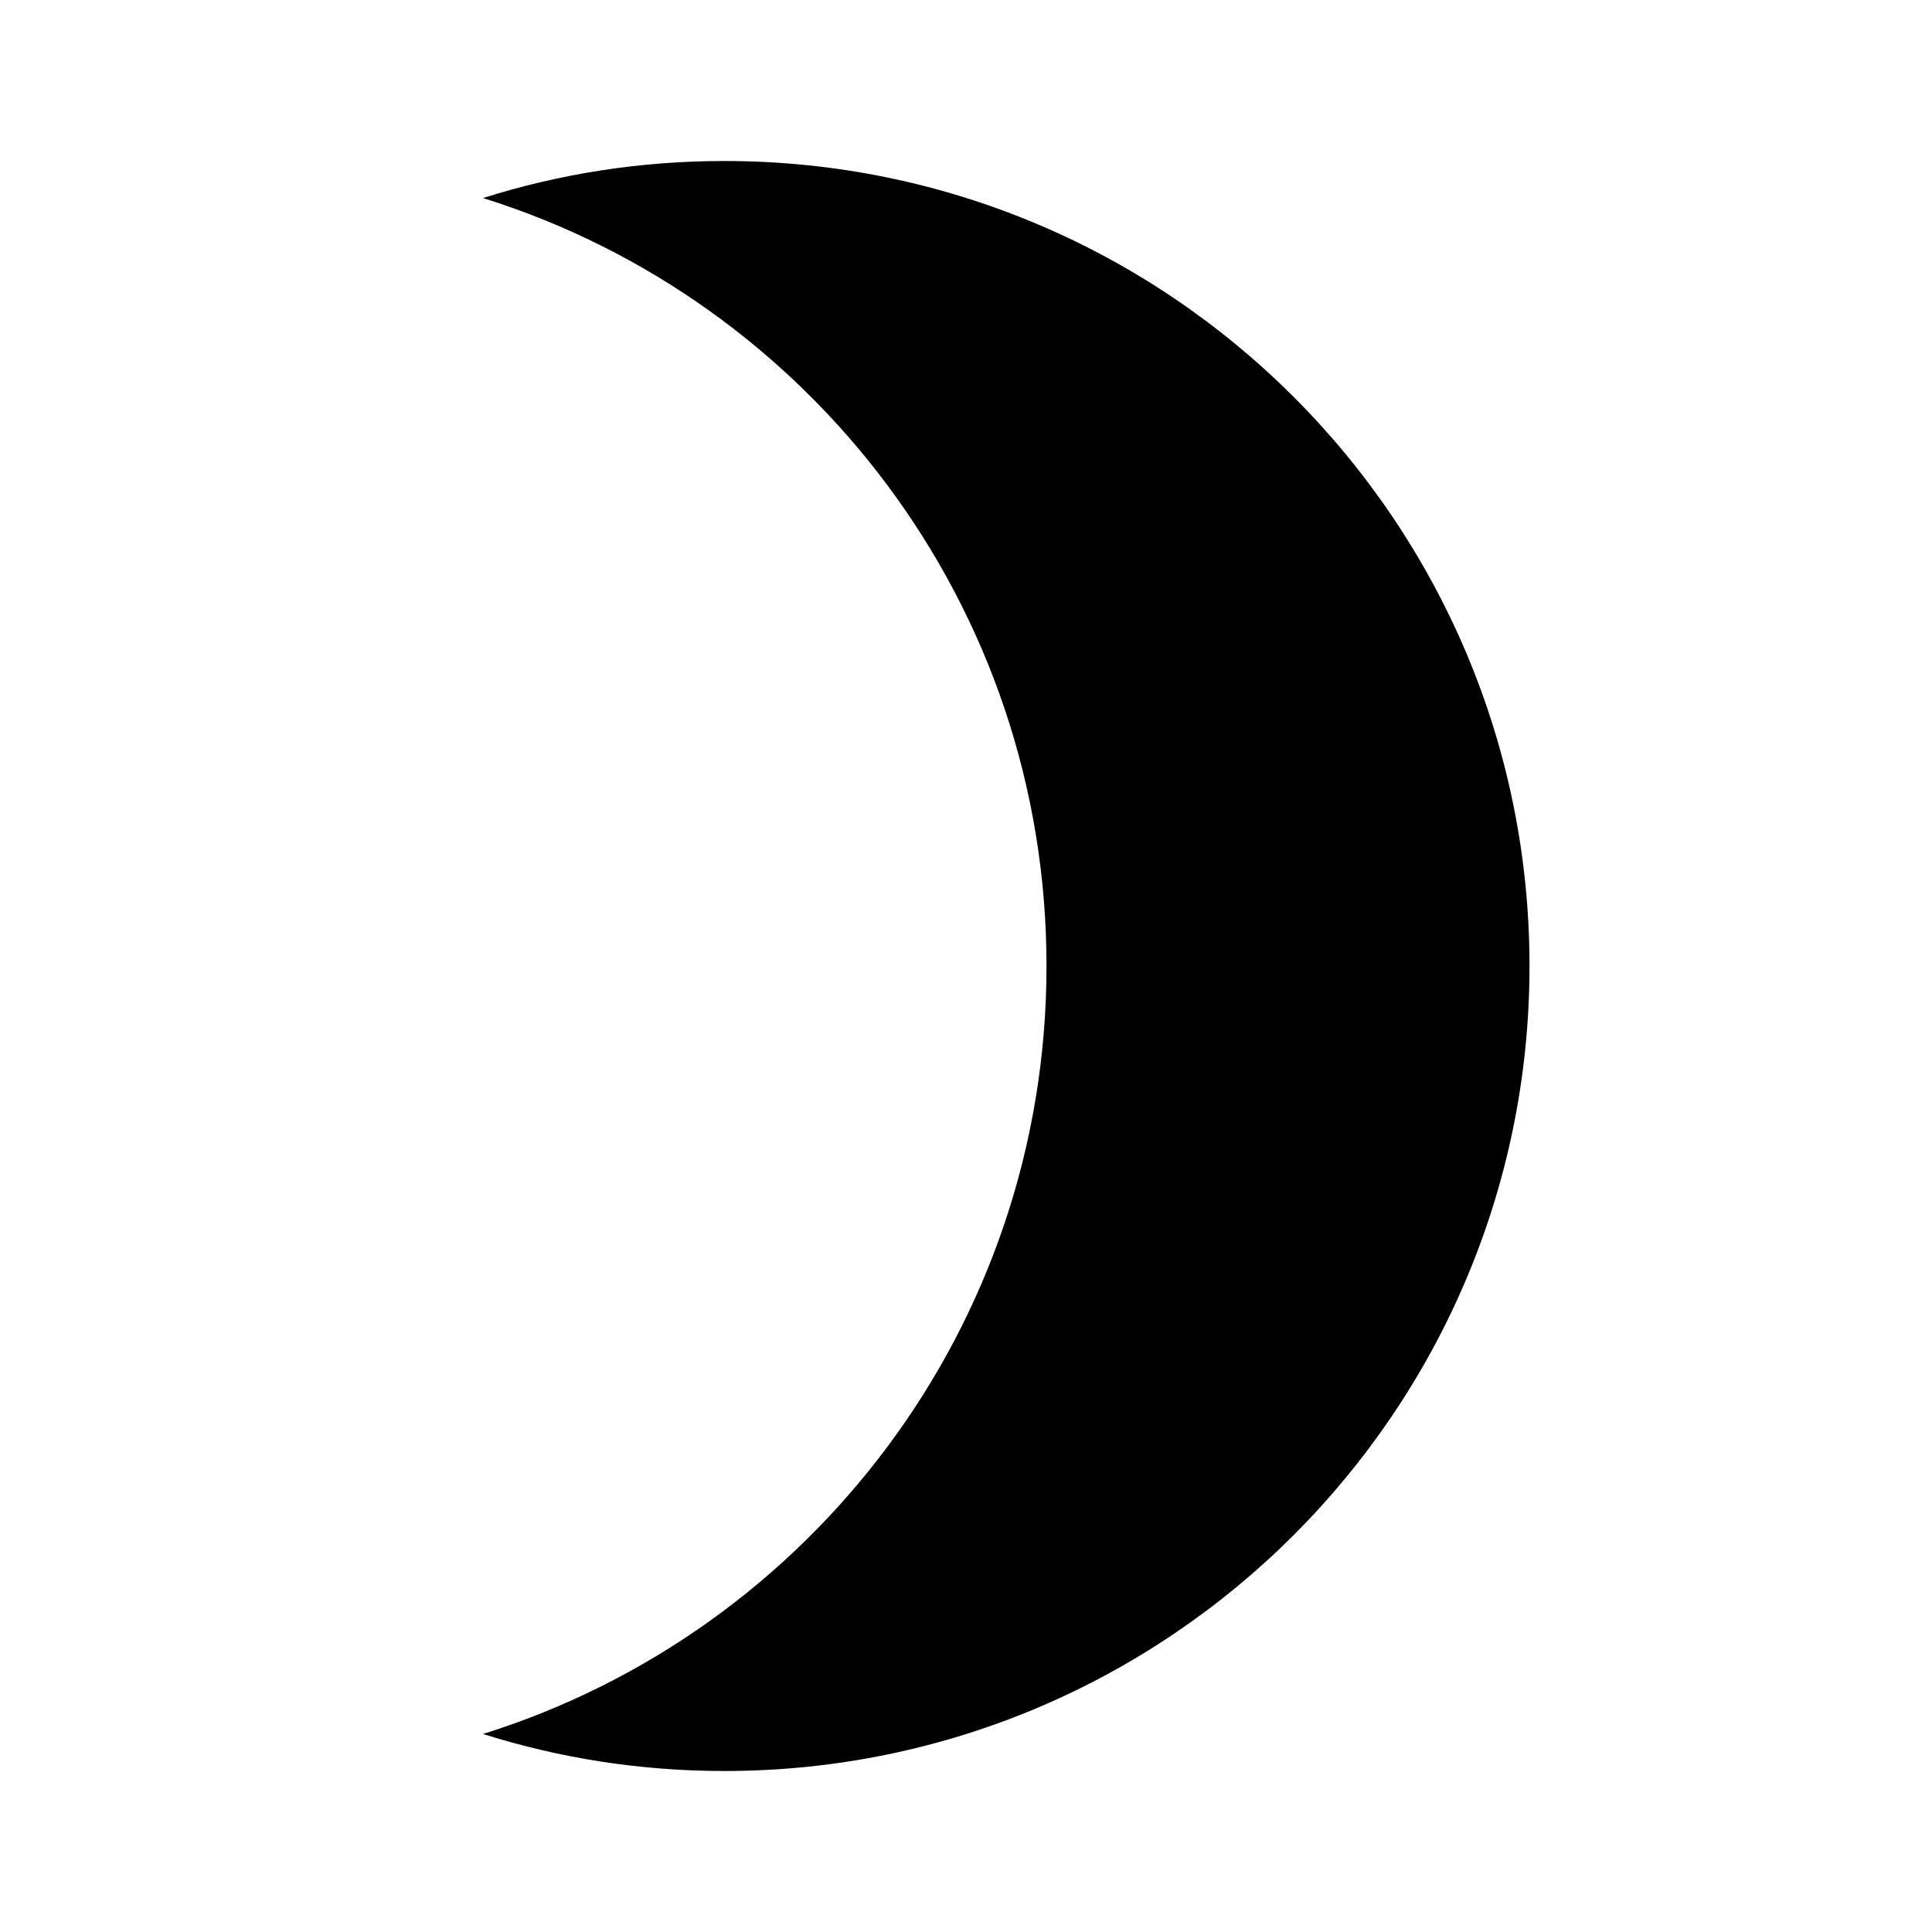 <svg xmlns='http://www.w3.org/2000/svg' width='24' height='24' viewBox='0 0 24 24'><path d='M9 2c-1.05 0-2.05.16-3 .46 4.06 1.27 7 5.06 7 9.54 0 4.48-2.94 8.27-7 9.54.95.3 1.95.46 3 .46 5.52 0 10-4.48 10-10S14.52 2 9 2z'/><path d='M0 0h24v24H0z' fill='none'/></svg>